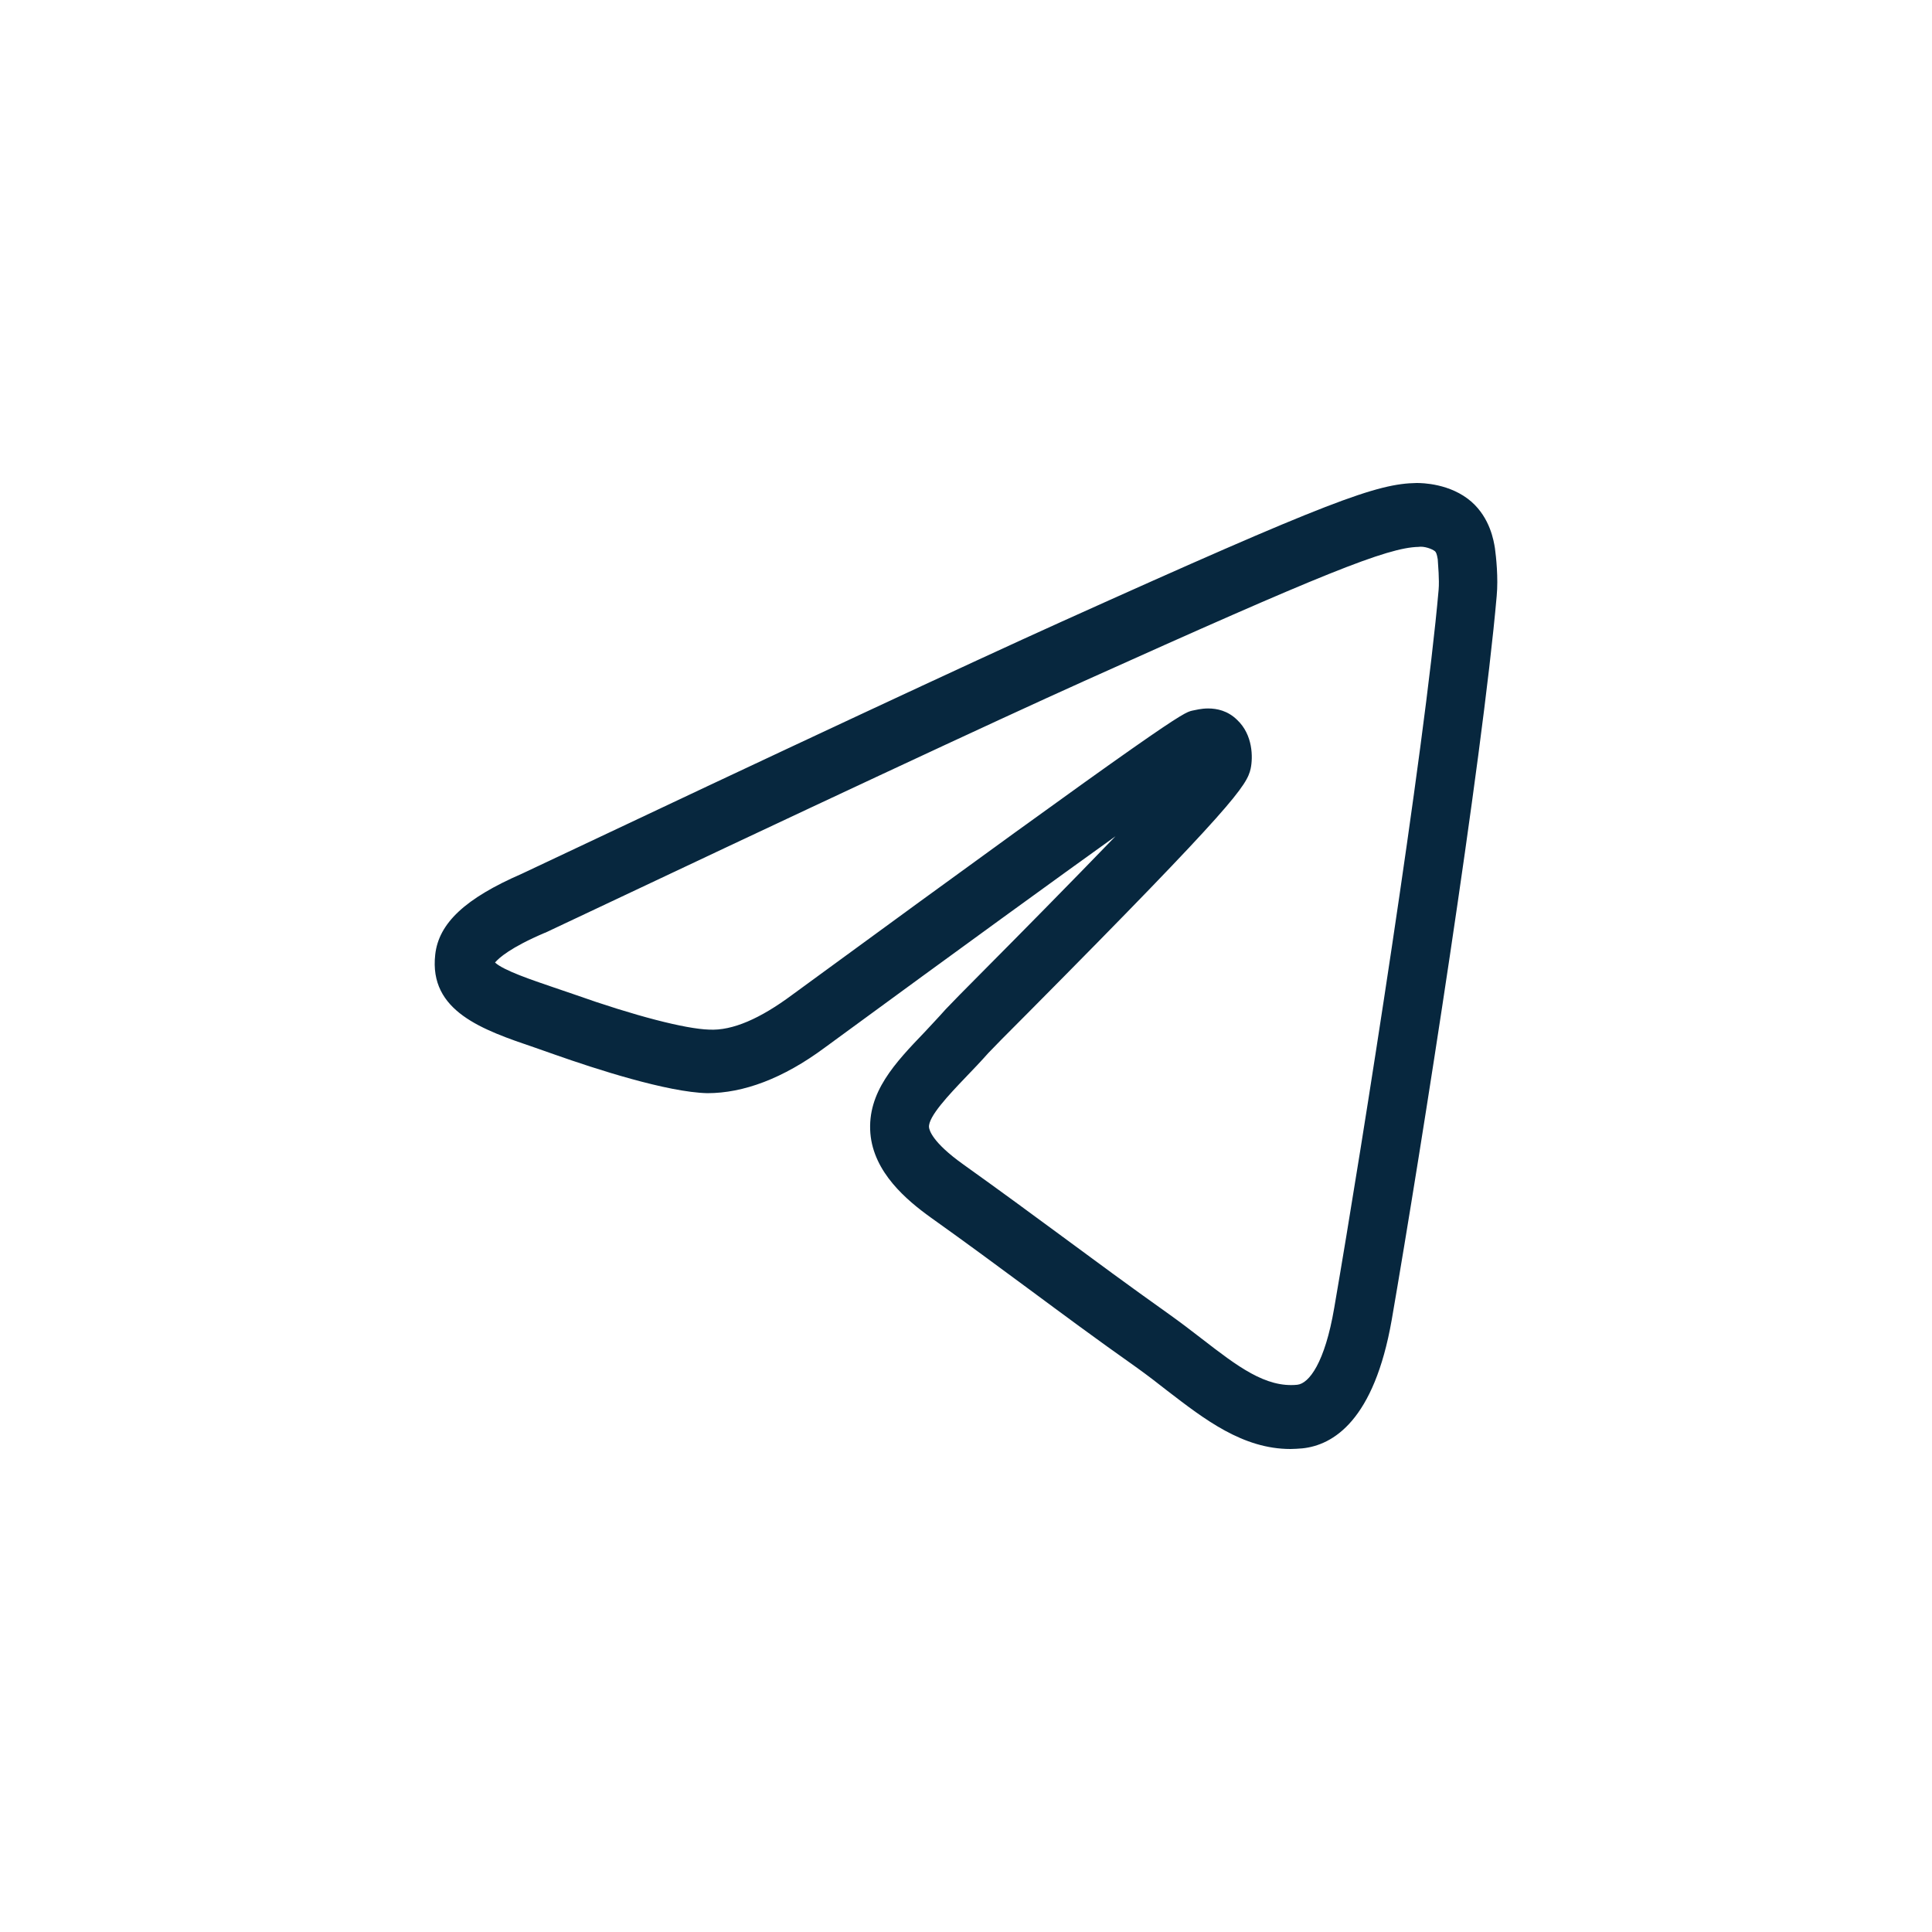 <svg width="40" height="40" viewBox="0 0 40 40" fill="none" xmlns="http://www.w3.org/2000/svg">
<path d="M30.465 10.388C30.028 10.007 29.439 10 29.33 10C28.51 10.013 27.557 10.355 21.966 12.877C20.114 13.713 16.357 15.464 10.802 18.091C9.636 18.598 9.084 19.111 9.011 19.763C8.877 20.941 9.994 21.323 11.081 21.692L11.494 21.837C12.313 22.126 13.813 22.614 14.645 22.633C15.391 22.633 16.211 22.331 17.073 21.692C20.029 19.526 21.911 18.163 23.095 17.314C22.148 18.295 21.043 19.414 20.46 20C19.987 20.474 19.653 20.816 19.58 20.895C19.434 21.06 19.289 21.211 19.149 21.363C18.53 22.008 17.953 22.614 18.02 23.463C18.087 24.273 18.767 24.845 19.27 25.207C20.047 25.76 20.667 26.221 21.292 26.682C21.978 27.189 22.658 27.696 23.544 28.321C23.763 28.479 23.969 28.637 24.169 28.795C24.941 29.388 25.73 30 26.719 30C26.798 30 26.877 29.993 26.962 29.987C27.605 29.921 28.449 29.407 28.814 27.327C29.427 23.779 30.689 15.747 30.987 12.344C31.023 11.962 30.975 11.527 30.951 11.35C30.926 11.198 30.853 10.731 30.465 10.388ZM29.785 12.212C29.494 15.53 28.213 23.66 27.624 27.077C27.43 28.216 27.102 28.644 26.859 28.67C26.203 28.736 25.62 28.288 24.88 27.716C24.667 27.551 24.443 27.38 24.212 27.215C23.332 26.59 22.658 26.09 21.978 25.589C21.353 25.128 20.727 24.668 19.944 24.108C19.289 23.641 19.24 23.39 19.234 23.338C19.216 23.12 19.647 22.666 19.993 22.304C20.145 22.146 20.302 21.982 20.46 21.804C20.527 21.731 20.843 21.409 21.292 20.961C25.578 16.642 25.815 16.261 25.894 15.912C25.942 15.681 25.942 15.214 25.614 14.905C25.42 14.714 25.195 14.668 25.013 14.668C24.868 14.668 24.752 14.7 24.679 14.714C24.491 14.76 24.315 14.806 16.399 20.599C15.743 21.086 15.167 21.343 14.681 21.317C14.195 21.303 13.145 21.034 11.882 20.586L11.457 20.441C11.014 20.29 10.425 20.092 10.249 19.928C10.328 19.835 10.565 19.618 11.275 19.315L11.293 19.309C16.848 16.682 20.6 14.931 22.445 14.101C27.369 11.883 28.723 11.336 29.366 11.323C29.481 11.303 29.651 11.363 29.712 11.415C29.73 11.435 29.748 11.461 29.767 11.58C29.773 11.692 29.803 12.001 29.785 12.212Z" fill="#07273E"/>
</svg>
